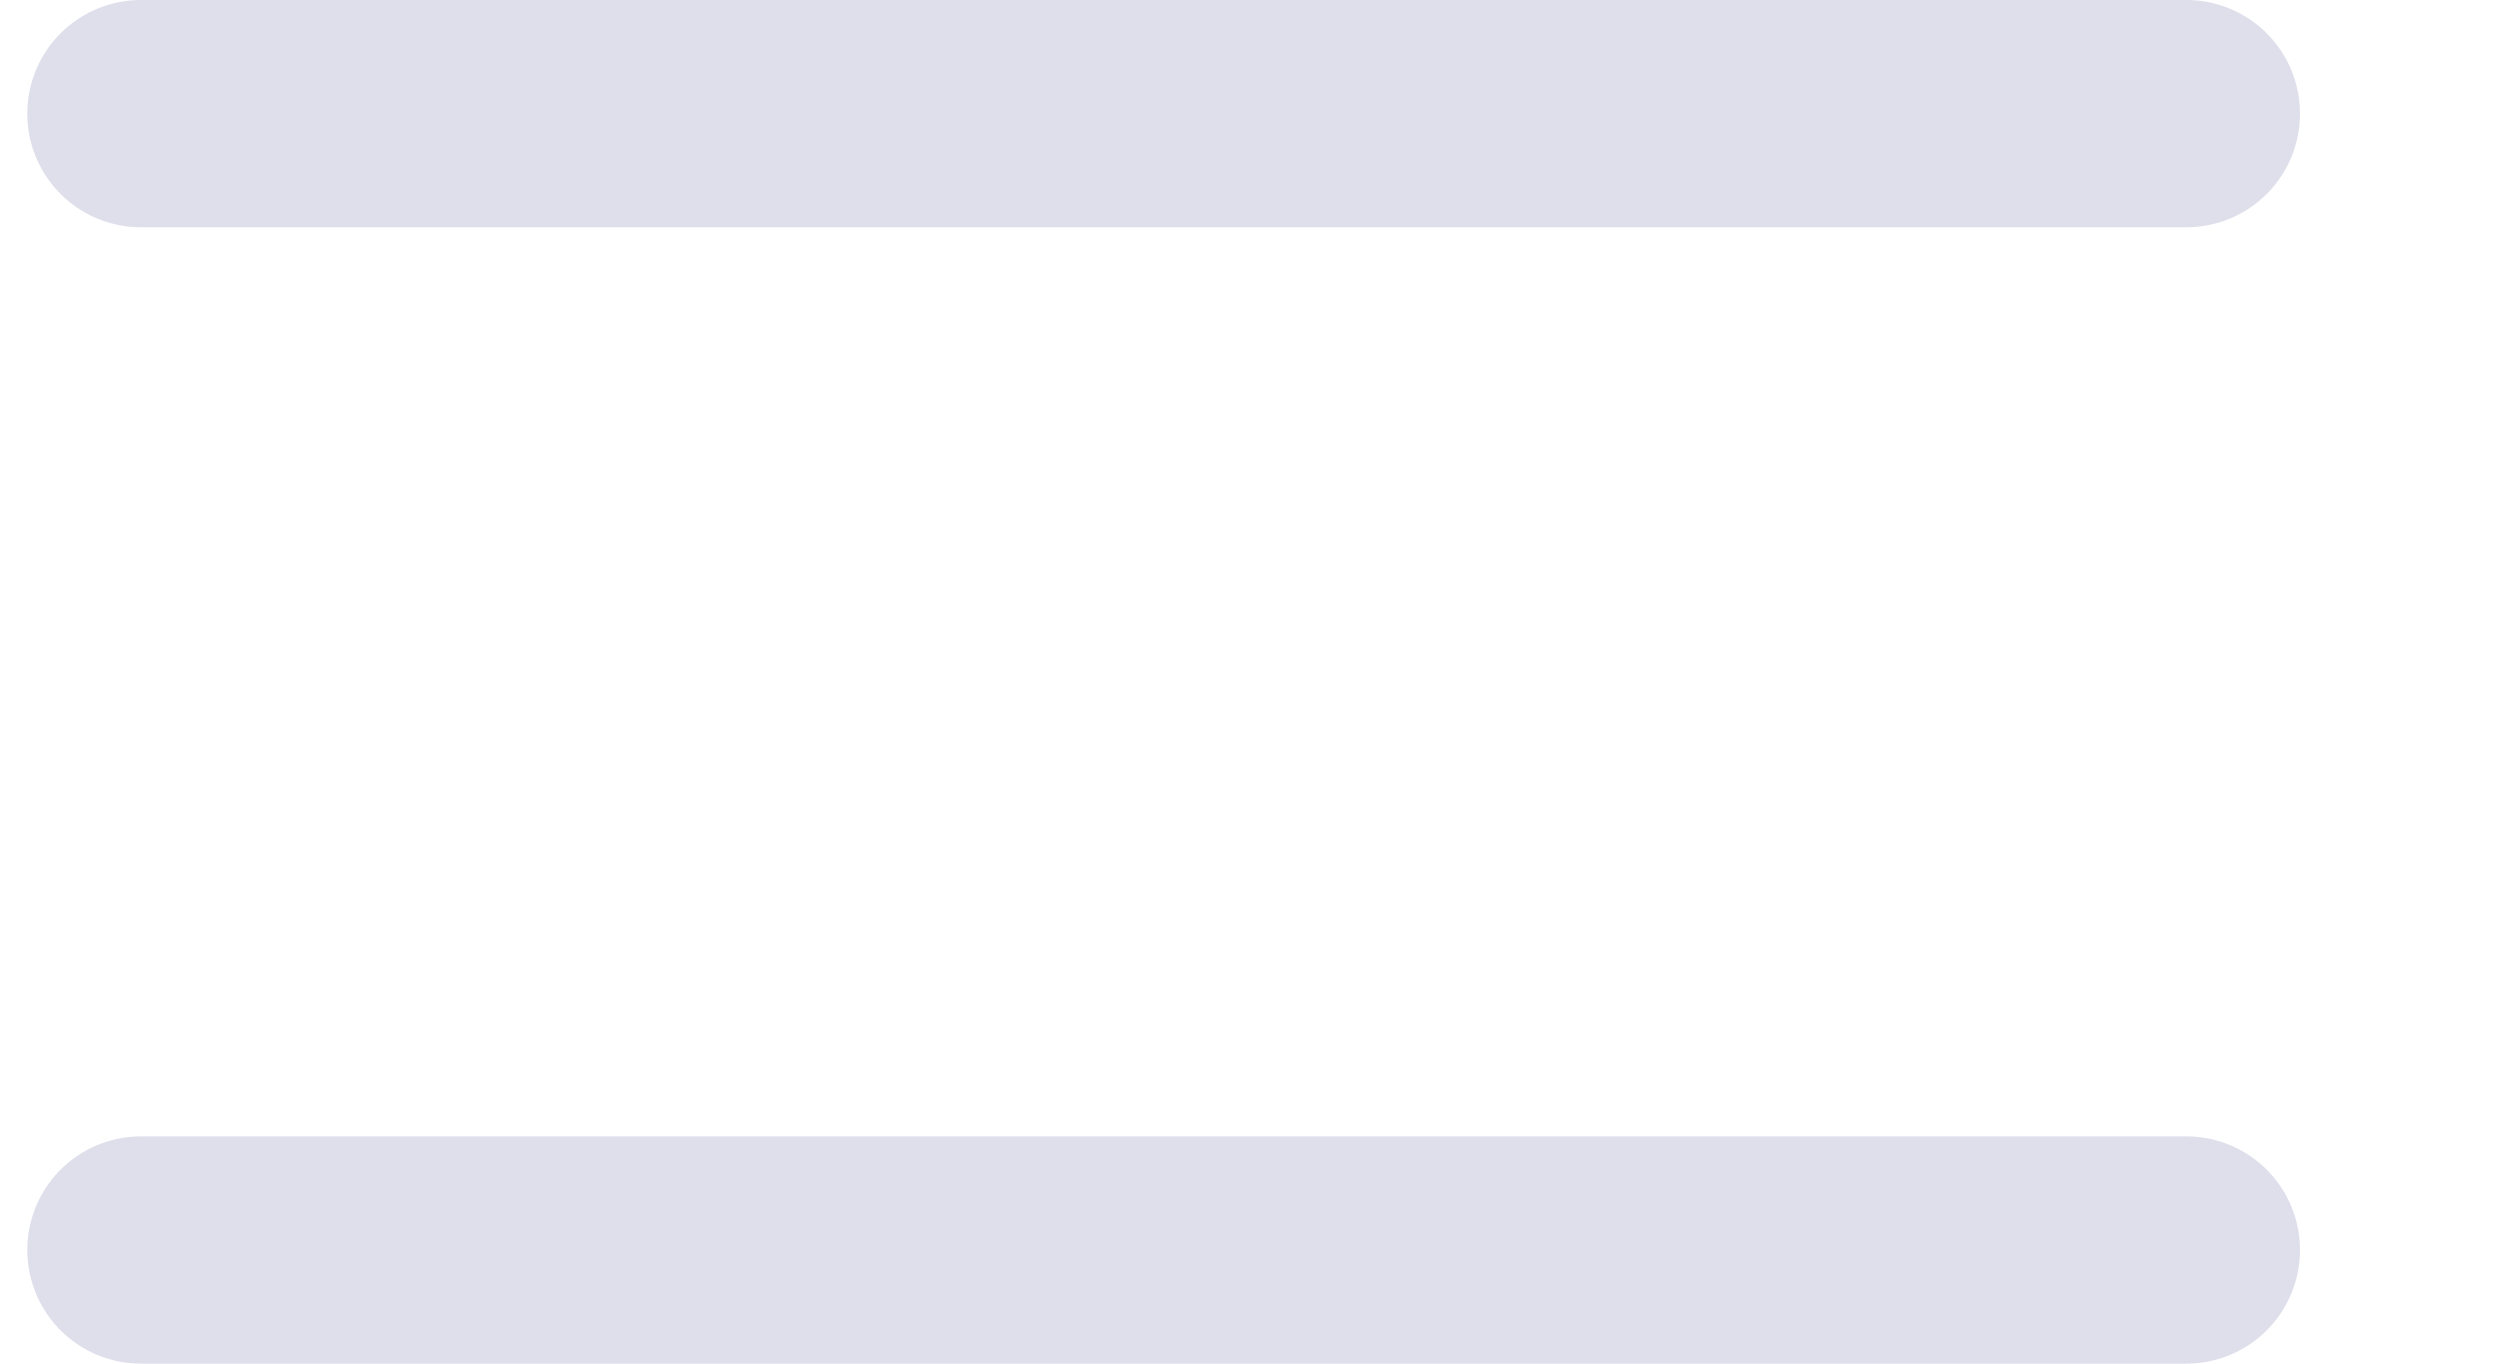 <?xml version="1.0" encoding="UTF-8"?> <svg xmlns="http://www.w3.org/2000/svg" width="11" height="6" viewBox="0 0 11 6" fill="none"><path d="M9.62 0.5H0.62" stroke="#DFDFEC" stroke-linecap="round" stroke-linejoin="round"></path><path d="M9.62 5.5H0.62" stroke="#DFDFEC" stroke-linecap="round" stroke-linejoin="round"></path></svg> 
